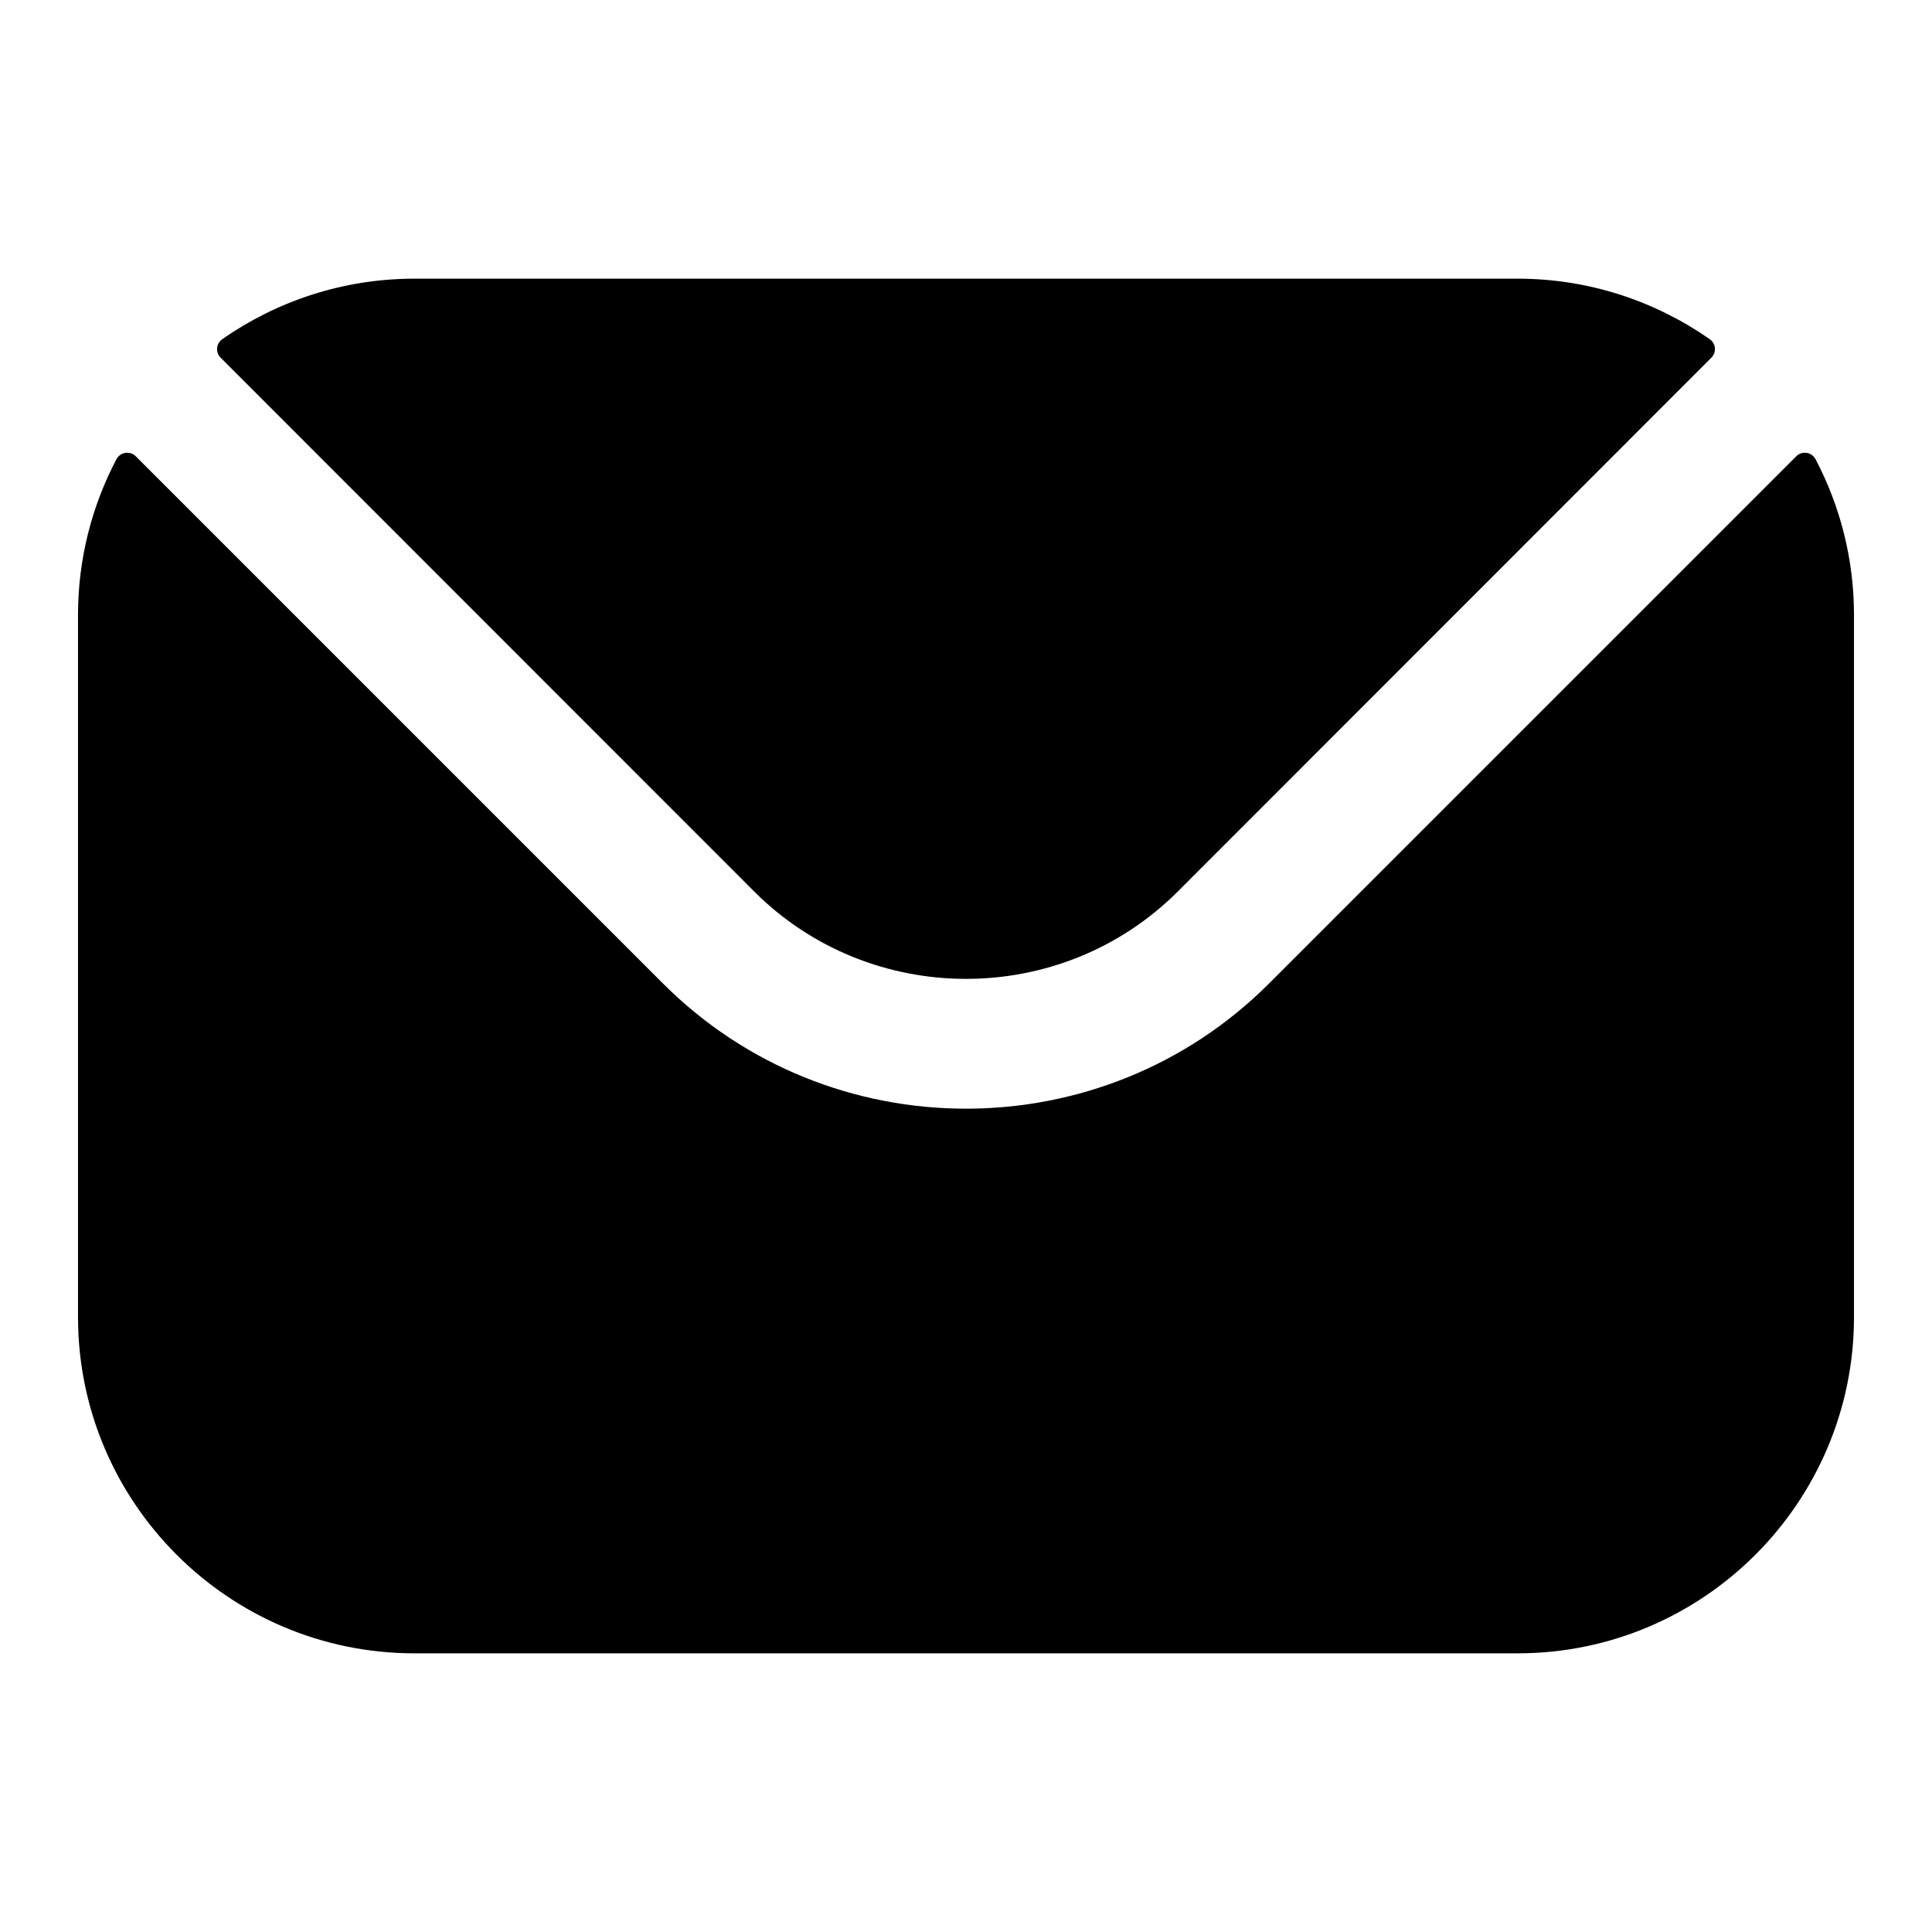 <svg width="100" height="100" viewBox="0 0 100 100" fill="none" xmlns="http://www.w3.org/2000/svg">
<path fill-rule="evenodd" clip-rule="evenodd" d="M11.421 18.515L39.047 46.154C45.073 52.168 54.922 52.173 60.953 46.154L88.579 18.515C88.858 18.237 88.817 17.779 88.494 17.554C85.677 15.589 82.248 14.424 78.555 14.424H21.445C17.752 14.424 14.324 15.589 11.506 17.554C11.183 17.779 11.143 18.237 11.421 18.515ZM4.038 31.831C4.038 28.927 4.758 26.183 6.026 23.771C6.225 23.394 6.727 23.318 7.029 23.619L34.306 50.896C42.943 59.546 57.052 59.551 65.695 50.896L92.972 23.619C93.273 23.318 93.776 23.394 93.974 23.771C95.242 26.183 95.962 28.927 95.962 31.831V68.169C95.962 77.775 88.149 85.576 78.555 85.576H21.445C11.852 85.576 4.038 77.775 4.038 68.169V31.831Z" fill="#E43F25" style="fill:#E43F25;fill:color(display-p3 0.894 0.247 0.145);fill-opacity:1;"/>
</svg>
